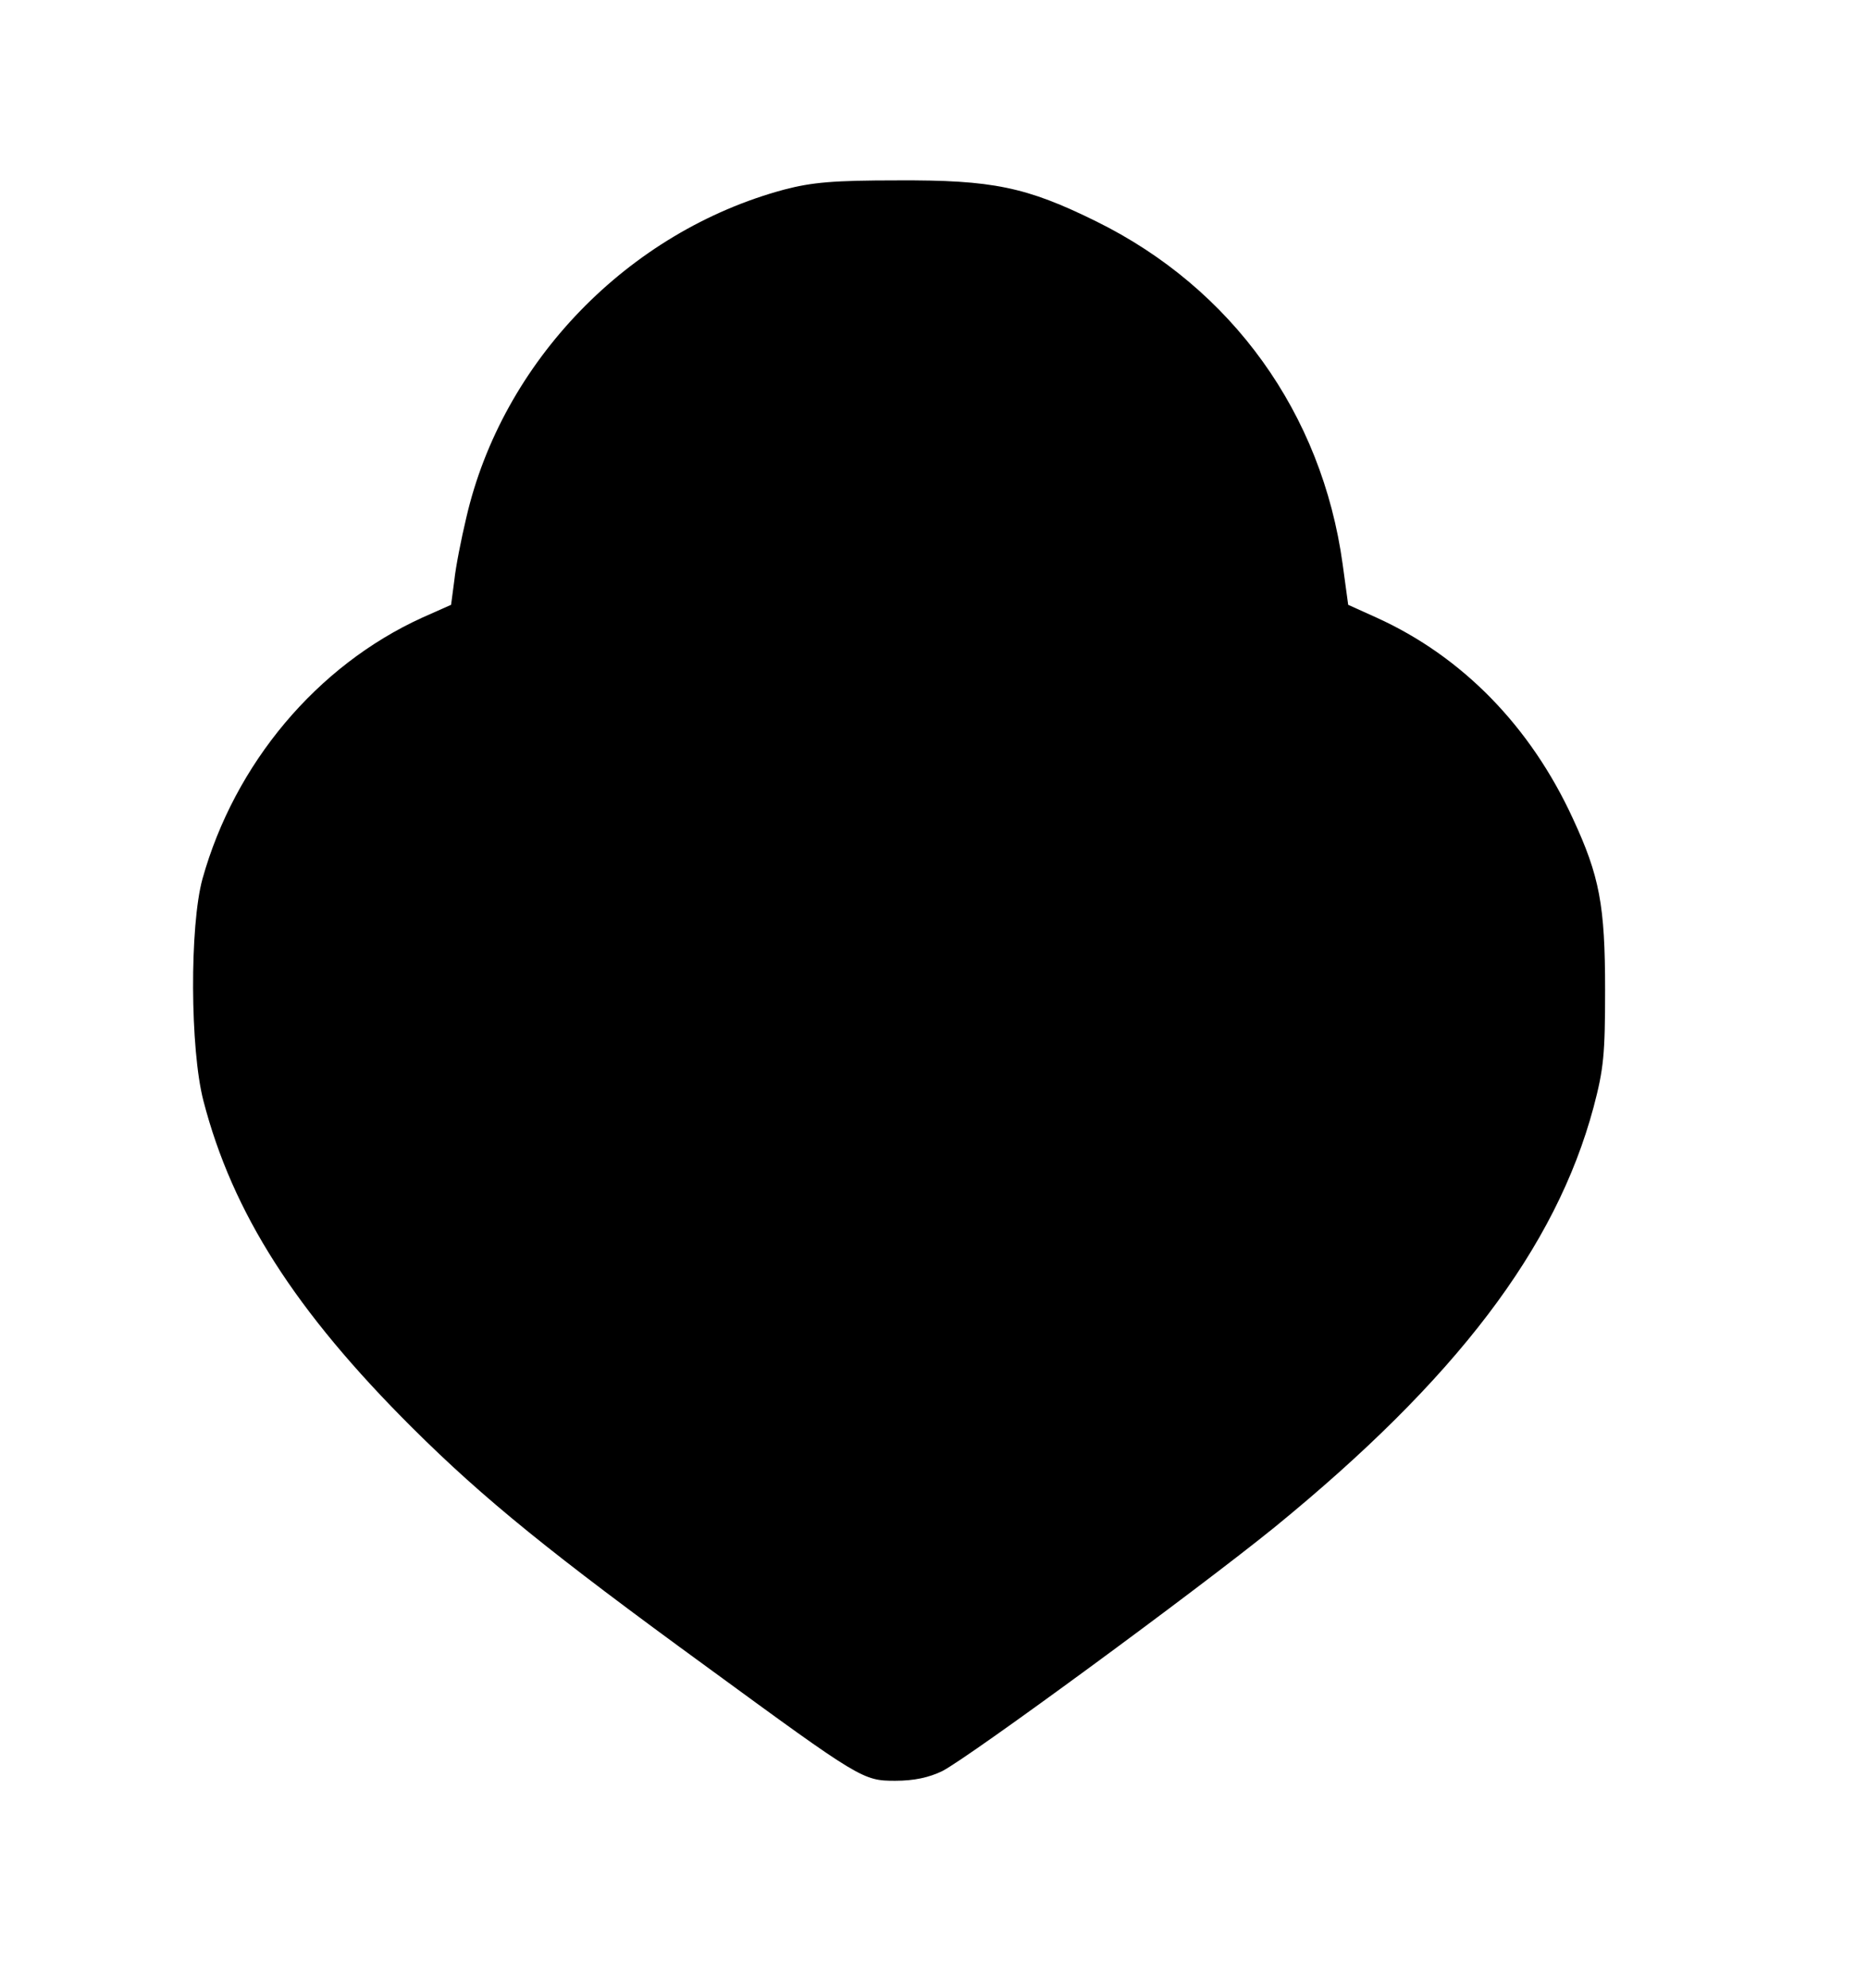 <?xml version="1.0" standalone="no"?>
<!DOCTYPE svg PUBLIC "-//W3C//DTD SVG 20010904//EN"
 "http://www.w3.org/TR/2001/REC-SVG-20010904/DTD/svg10.dtd">
<svg version="1.0" xmlns="http://www.w3.org/2000/svg"
 width="405pt" height="431pt" viewBox="0 0 405 431"
 preserveAspectRatio="xMidYMid meet">
<g transform="translate(0,431) scale(0.1,-0.1)"
fill="#000000" stroke="none">
<path d="M1700 3899 c-338 -91 -611 -373 -689 -711 -11 -46 -23 -107 -26 -136
l-7 -53 -63 -28 c-228 -104 -406 -316 -476 -566 -28 -102 -27 -369 2 -481 63
-243 199 -456 453 -709 156 -155 299 -271 641 -520 331 -242 336 -245 406
-245 41 0 73 7 102 21 60 31 552 392 721 529 392 320 609 604 691 910 22 83
25 115 25 254 0 184 -12 247 -70 372 -92 200 -240 351 -425 435 l-62 28 -12
88 c-45 327 -240 598 -534 743 -152 75 -225 90 -431 89 -138 0 -185 -4 -246
-20z"/>
</g>
</svg>
